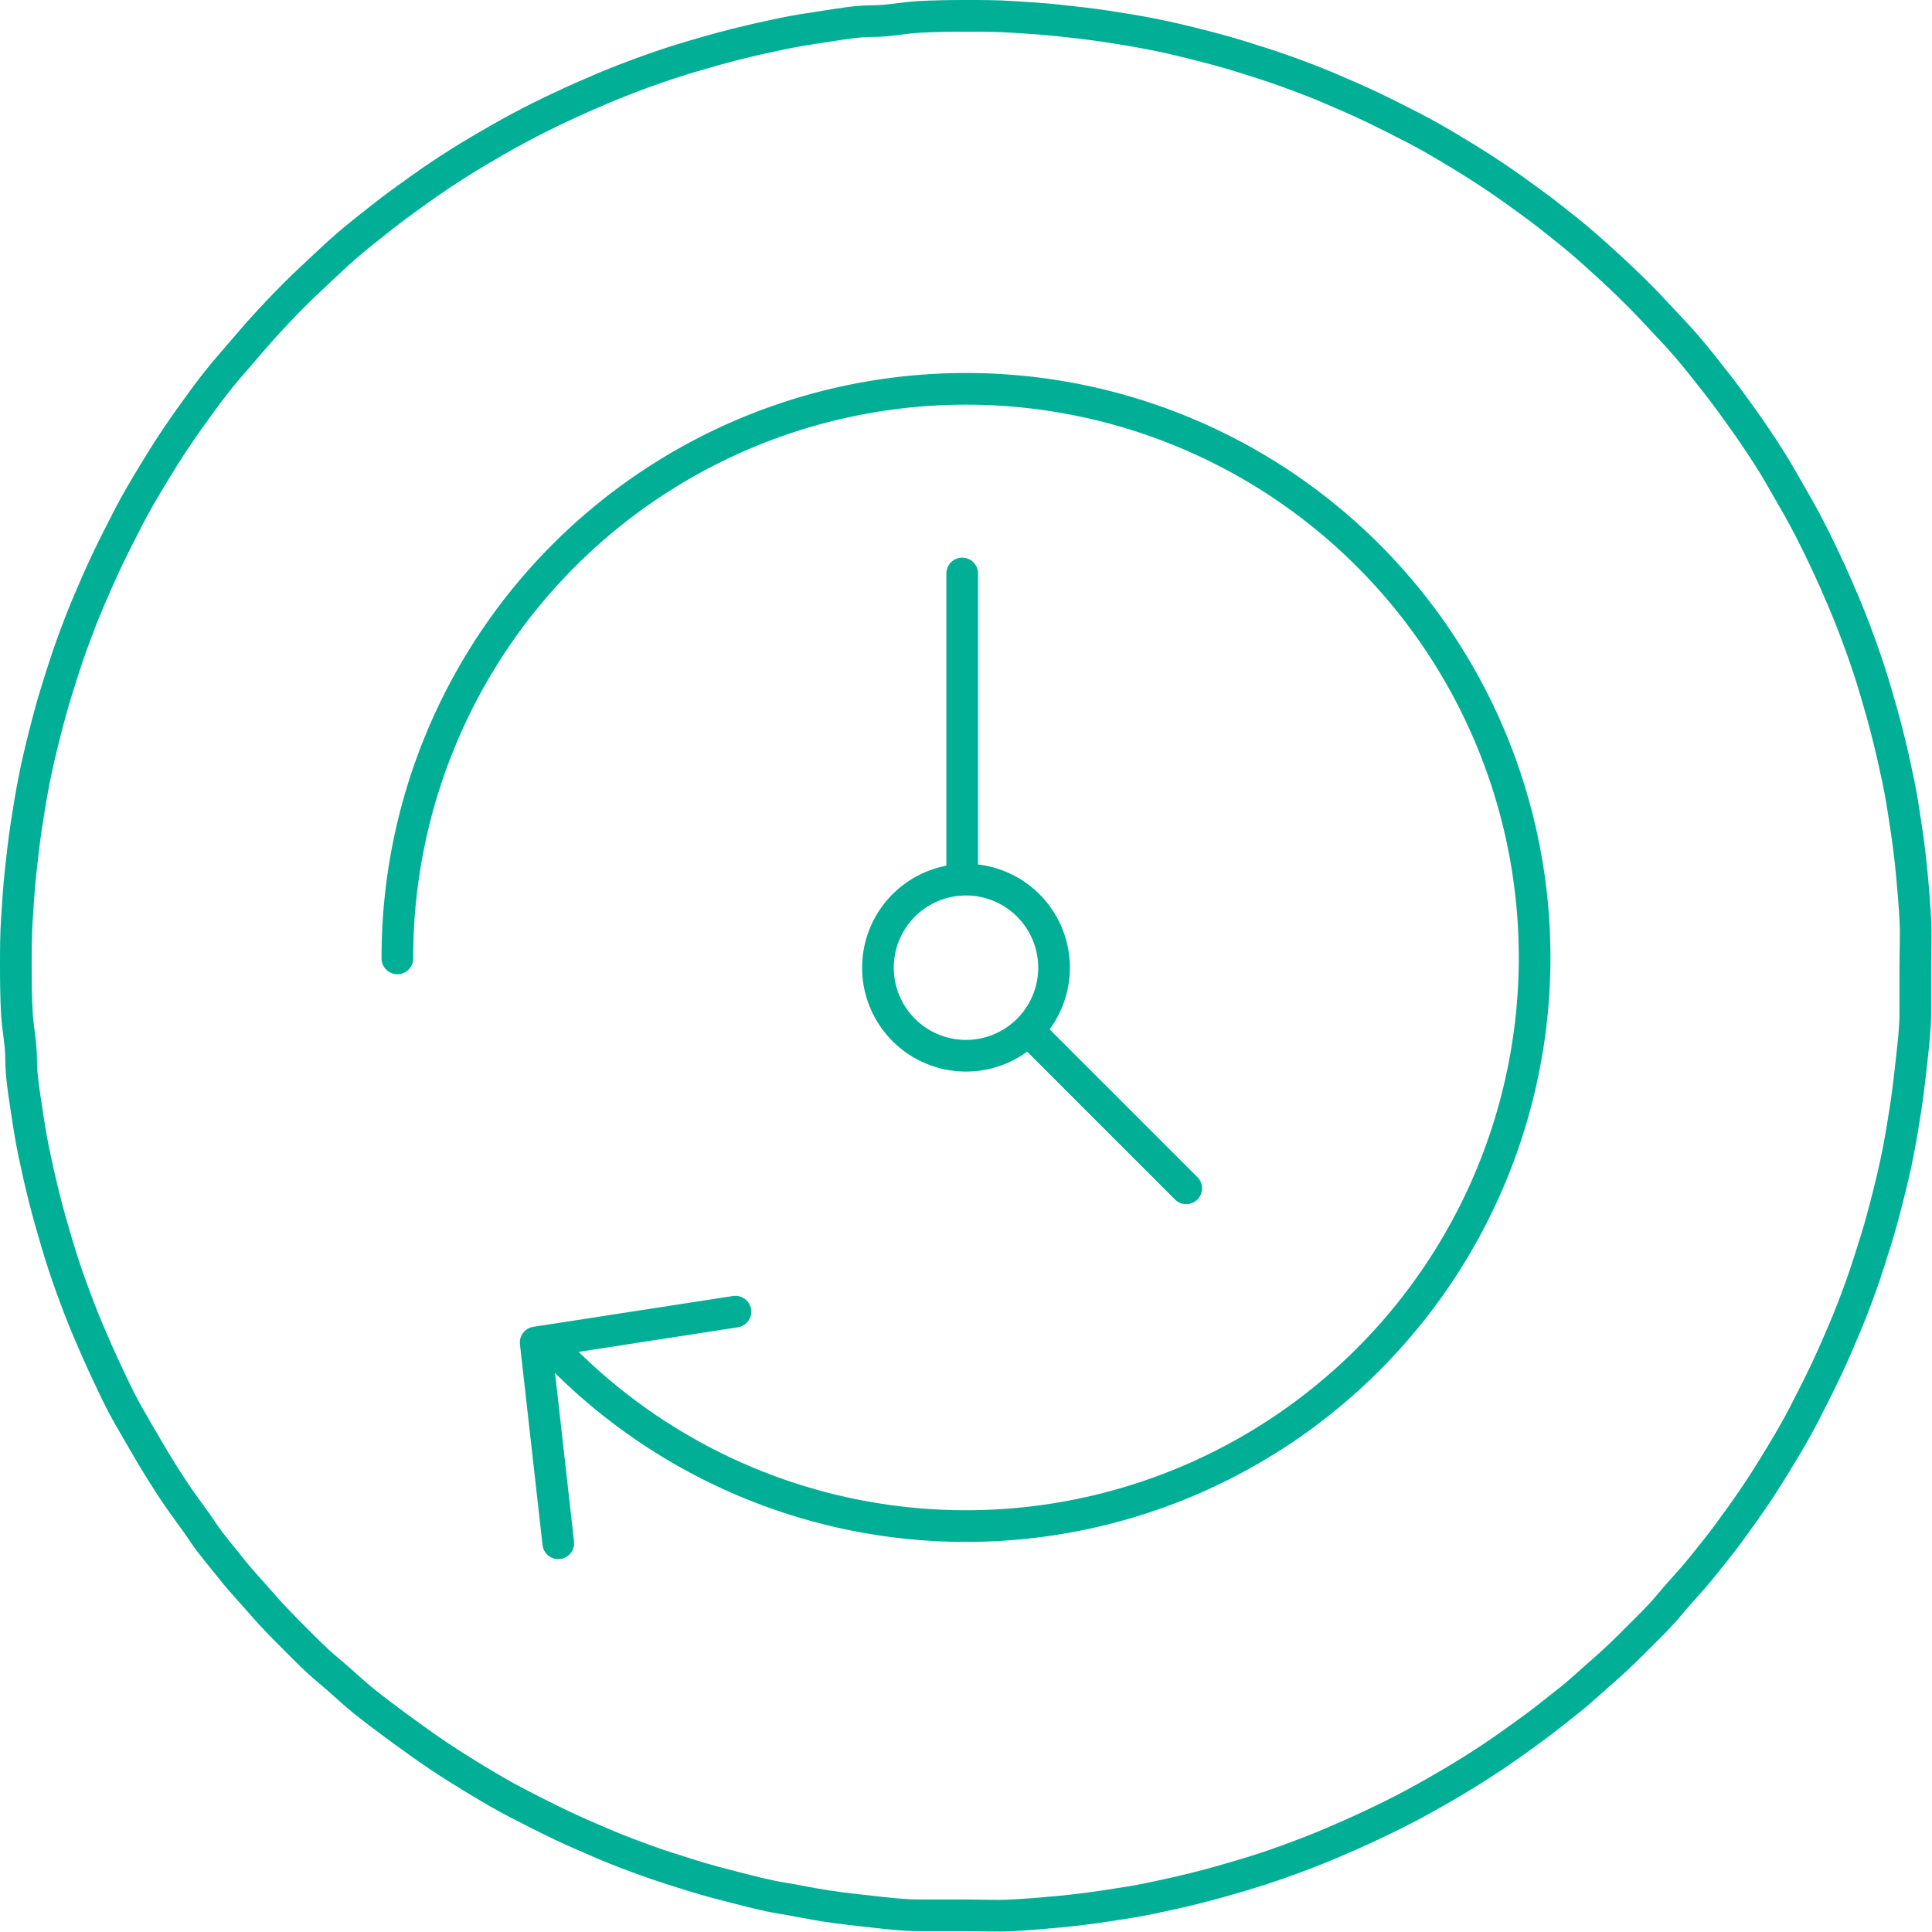 <?xml version="1.0" encoding="UTF-8"?> <svg xmlns="http://www.w3.org/2000/svg" viewBox="0 0 91.5 91.5"><defs><style>.cls-1,.cls-2{fill:none;stroke:#00af96;stroke-width:1.5px;}.cls-2{stroke-linecap:round;stroke-linejoin:round;}</style></defs><g id="Layer_2" data-name="Layer 2"><g id="Layer_1-2" data-name="Layer 1"><path class="cls-1" d="M45.75.75c.74,0,1.47,0,2.21.05s1.47.09,2.2.17,1.46.16,2.19.27,1.46.23,2.18.37,1.44.31,2.15.49,1.43.37,2.13.59,1.41.44,2.1.69,1.38.51,2.06.8,1.35.58,2,.89,1.32.65,2,1,1.29.71,1.92,1.09,1.26.77,1.87,1.18,1.21.84,1.81,1.28,1.17.89,1.74,1.35,1.12.95,1.67,1.45,1.08,1,1.6,1.52,1,1.05,1.52,1.6,1,1.1,1.45,1.67.92,1.15,1.35,1.74.87,1.2,1.28,1.81S84,22,84.35,22.62s.74,1.27,1.09,1.92.67,1.3,1,2,.61,1.34.89,2,.55,1.37.8,2.06.48,1.39.69,2.1.41,1.41.59,2.13.34,1.43.49,2.15.26,1.45.37,2.18.2,1.46.27,2.19.13,1.47.17,2.2,0,1.47,0,2.21,0,1.47,0,2.21-.09,1.47-.17,2.2-.16,1.46-.27,2.19-.23,1.46-.37,2.18-.31,1.44-.49,2.15-.37,1.43-.59,2.13-.44,1.41-.69,2.1-.51,1.38-.8,2.06-.58,1.35-.89,2-.65,1.32-1,2-.71,1.29-1.09,1.92-.77,1.26-1.18,1.87-.84,1.21-1.28,1.81S81,73.73,80.54,74.3s-1,1.12-1.45,1.67-1,1.08-1.52,1.6-1,1-1.6,1.52-1.1,1-1.67,1.45-1.15.92-1.74,1.35-1.2.87-1.81,1.28-1.23.8-1.87,1.18-1.27.74-1.92,1.09-1.3.67-2,1-1.34.61-2,.89-1.37.55-2.06.8-1.39.48-2.1.69-1.41.41-2.13.59-1.43.34-2.15.49-1.45.26-2.18.37-1.46.2-2.19.27-1.47.13-2.2.17-1.47,0-2.21,0-1.47,0-2.21,0-1.47-.09-2.2-.17-1.46-.16-2.19-.27S37.69,90,37,89.89s-1.44-.31-2.15-.49-1.43-.37-2.13-.59-1.41-.44-2.1-.69-1.38-.51-2.06-.8-1.35-.58-2-.89-1.32-.65-2-1-1.29-.71-1.92-1.09-1.26-.77-1.87-1.18-1.21-.84-1.81-1.28S17.77,81,17.2,80.54s-1.12-1-1.67-1.45-1.08-1-1.6-1.52-1-1-1.52-1.6-1-1.1-1.45-1.67S10,73.15,9.61,72.56s-.87-1.2-1.28-1.81-.8-1.23-1.18-1.87S6.41,67.61,6.06,67s-.67-1.3-1-2-.61-1.34-.89-2-.55-1.37-.8-2.06-.48-1.39-.69-2.1-.41-1.41-.59-2.13-.34-1.43-.49-2.15-.26-1.45-.37-2.18S1,50.89,1,50.16.84,48.69.8,48,.75,46.49.75,45.75s0-1.47.05-2.21.09-1.47.17-2.2.16-1.46.27-2.19.23-1.46.37-2.18.31-1.44.49-2.15.37-1.43.59-2.13.44-1.41.69-2.1.51-1.38.8-2.06.58-1.35.89-2,.65-1.32,1-2,.71-1.29,1.09-1.92.77-1.26,1.18-1.87.84-1.21,1.28-1.81S10.5,17.77,11,17.2s.95-1.12,1.45-1.67,1-1.08,1.52-1.6,1.05-1,1.6-1.52,1.1-1,1.67-1.45,1.15-.92,1.74-1.35,1.2-.87,1.81-1.28,1.23-.8,1.87-1.18,1.27-.74,1.92-1.09,1.3-.67,2-1,1.34-.61,2-.89,1.37-.55,2.06-.8,1.39-.48,2.1-.69,1.41-.41,2.13-.59,1.43-.34,2.15-.49,1.45-.26,2.18-.37S40.61,1,41.34,1,42.81.84,43.54.8,45,.75,45.75.75Z"></path><g id="Interface-Essential_Time_time-clock-circle-1" data-name="Interface-Essential / Time / time-clock-circle-1"><g id="Group_214" data-name="Group 214"><g id="time-clock-circle-1"><path class="cls-2" d="M26.71,64.39a26.93,26.93,0,1,0-7.89-19"></path><path id="Oval_134" data-name="Oval 134" class="cls-2" d="M45.75,50a4.17,4.17,0,1,0-4.17-4.17A4.17,4.17,0,0,0,45.75,50Z"></path><path id="Shape_939" data-name="Shape 939" class="cls-2" d="M45.57,41.06V27.16"></path><path id="Shape_940" data-name="Shape 940" class="cls-2" d="M48.7,48.8l7.48,7.48"></path></g></g></g><path id="Shape_3310" data-name="Shape 3310" class="cls-2" d="M26.44,73.09l-1.07-9.51,9.46-1.46"></path></g></g></svg> 